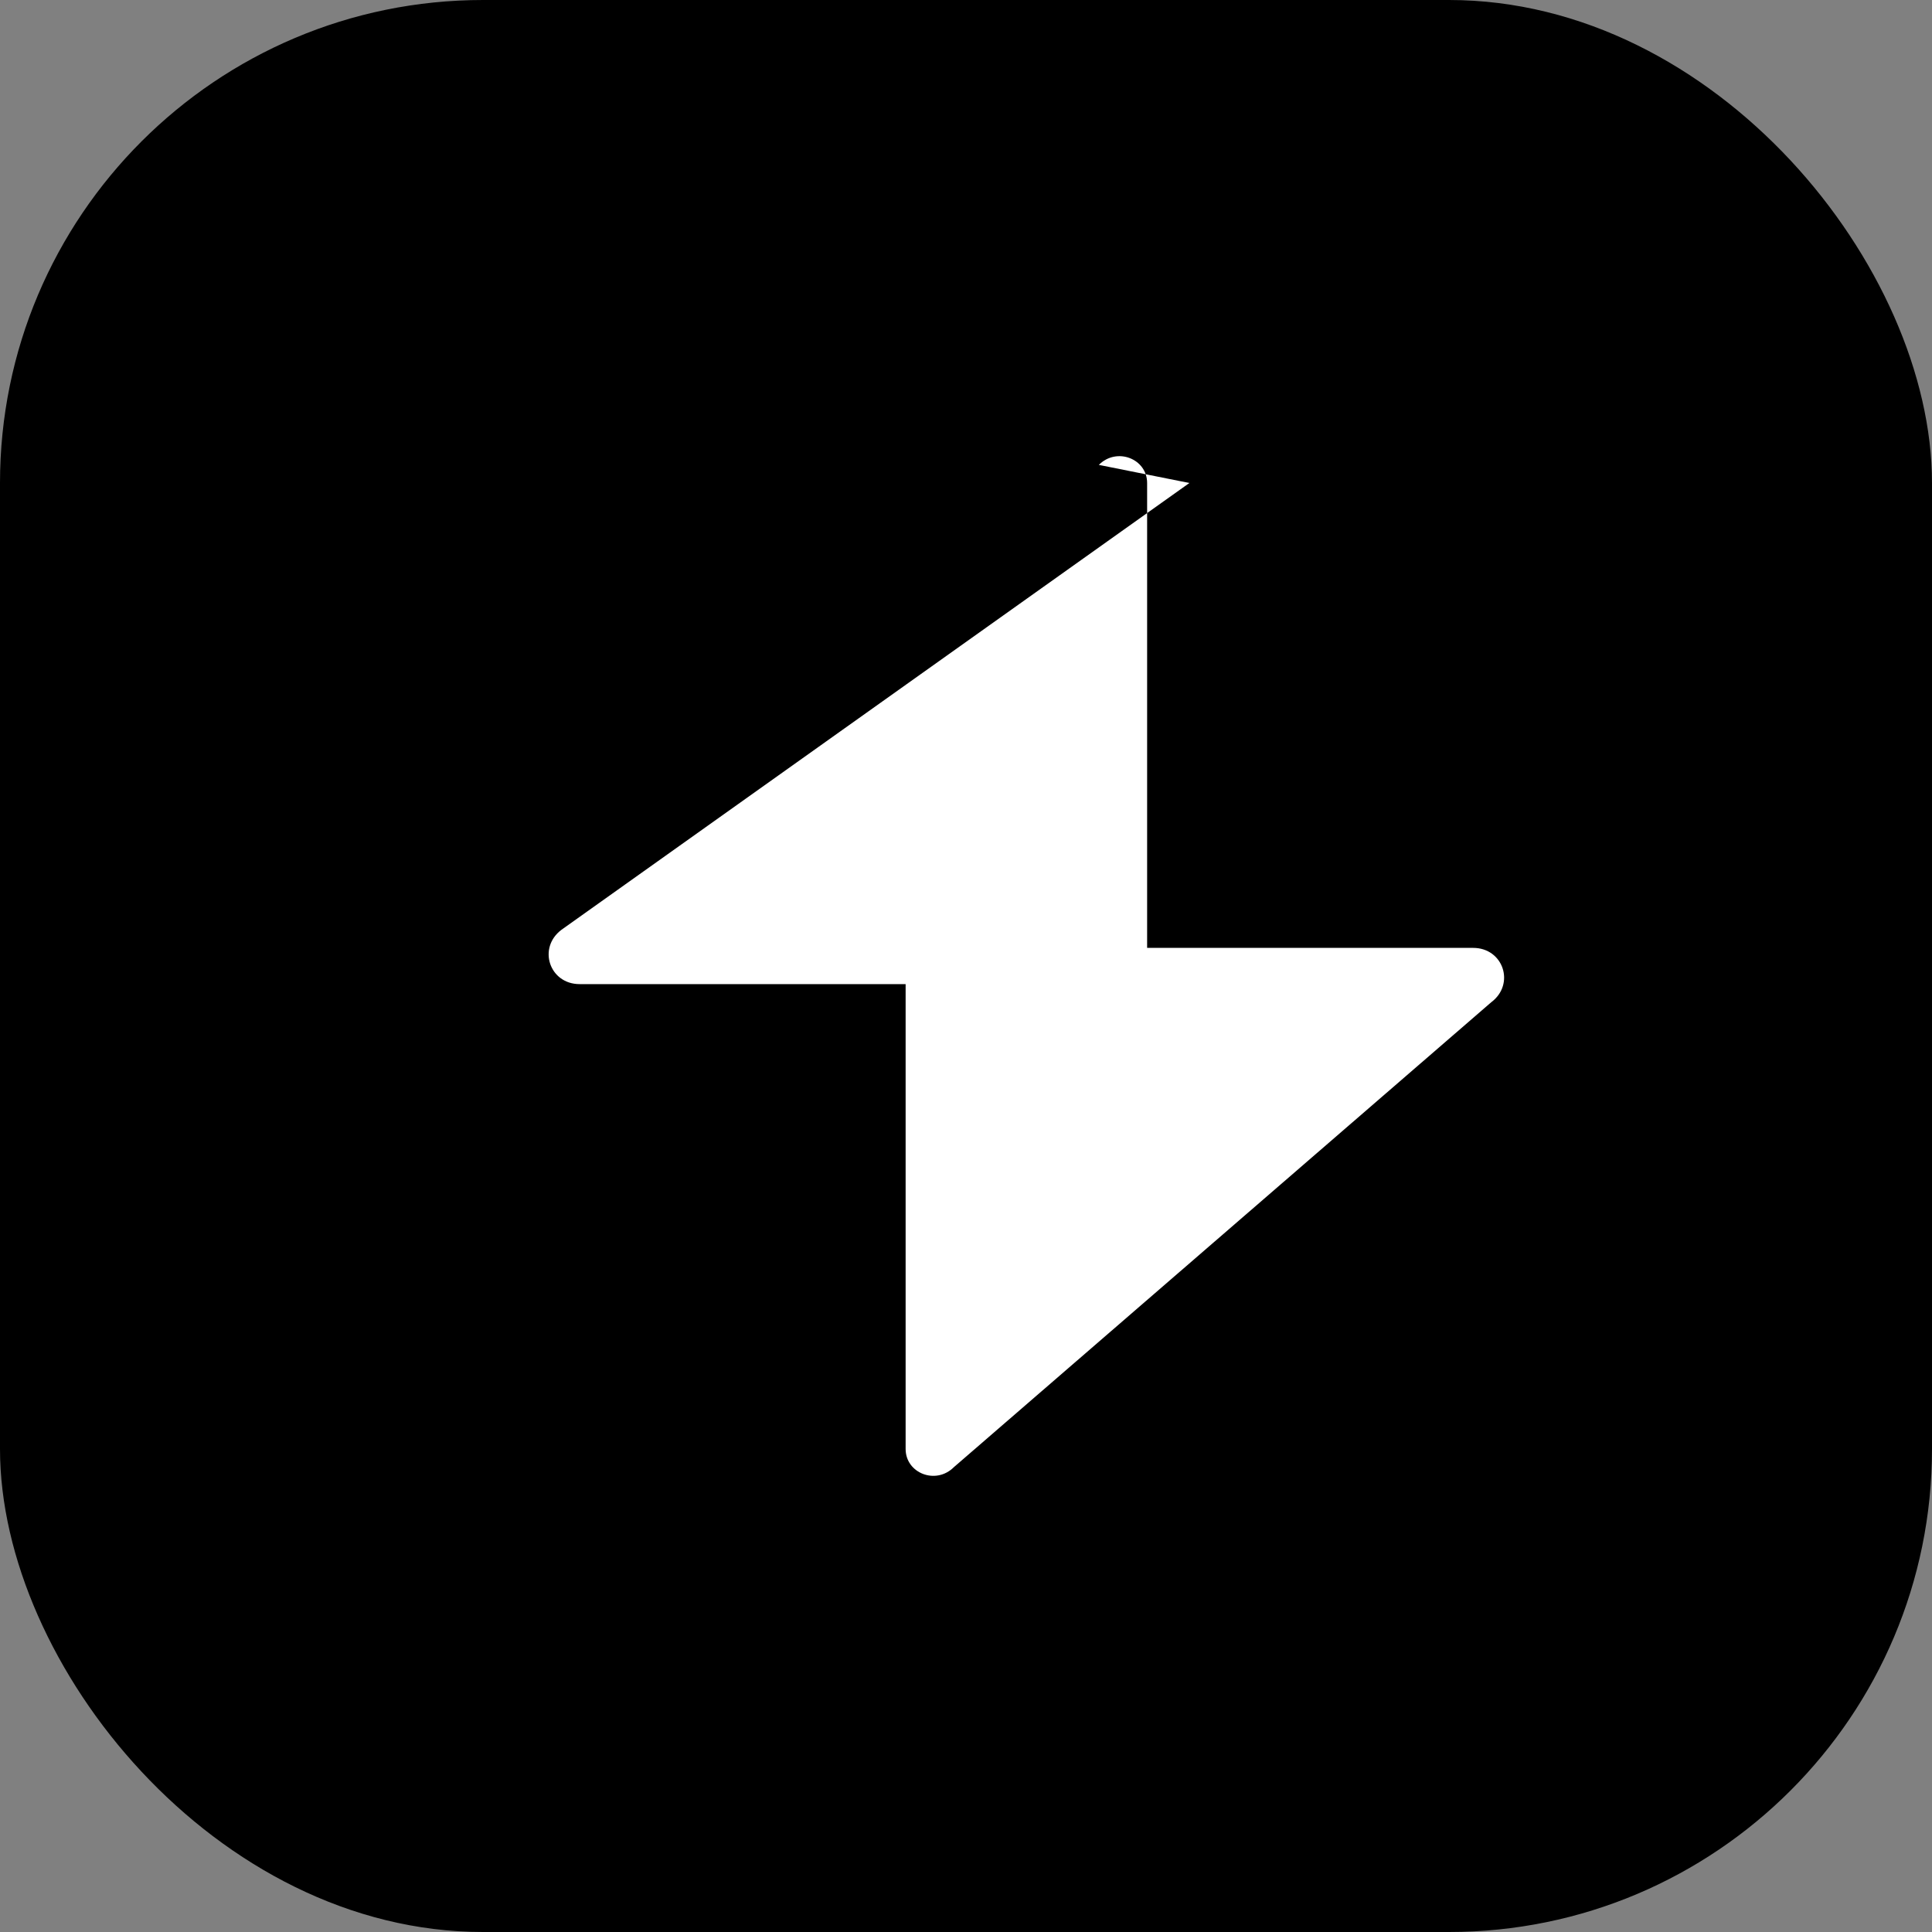 <svg xmlns="http://www.w3.org/2000/svg" width="32" height="32" viewBox="0 0 32 32" fill="none">
  <rect x="0" y="0" width="32" height="32" fill="#808080" stroke="none"/>
  <rect width="32" height="32" rx="8" fill="url(#gradient)"/>
  <path d="M19.7 8L9.3 15.4C8.9 15.7 9.1 16.3 9.6 16.3H15V24C15 24.4 15.5 24.6 15.8 24.3L24.7 16.6C25.1 16.3 24.9 15.7 24.4 15.7H19V8C19 7.6 18.5 7.4 18.2 7.7L19.7 8Z" fill="white"/>
  <defs>
    <linearGradient id="gradient" x1="0" y1="0" x2="32" y2="32" gradientUnits="userSpaceOnUse">
      <stop offset="0%" stopColor="#EF4444"/>
      <stop offset="100%" stopColor="#DC2626"/>
    </linearGradient>
  </defs>
</svg>